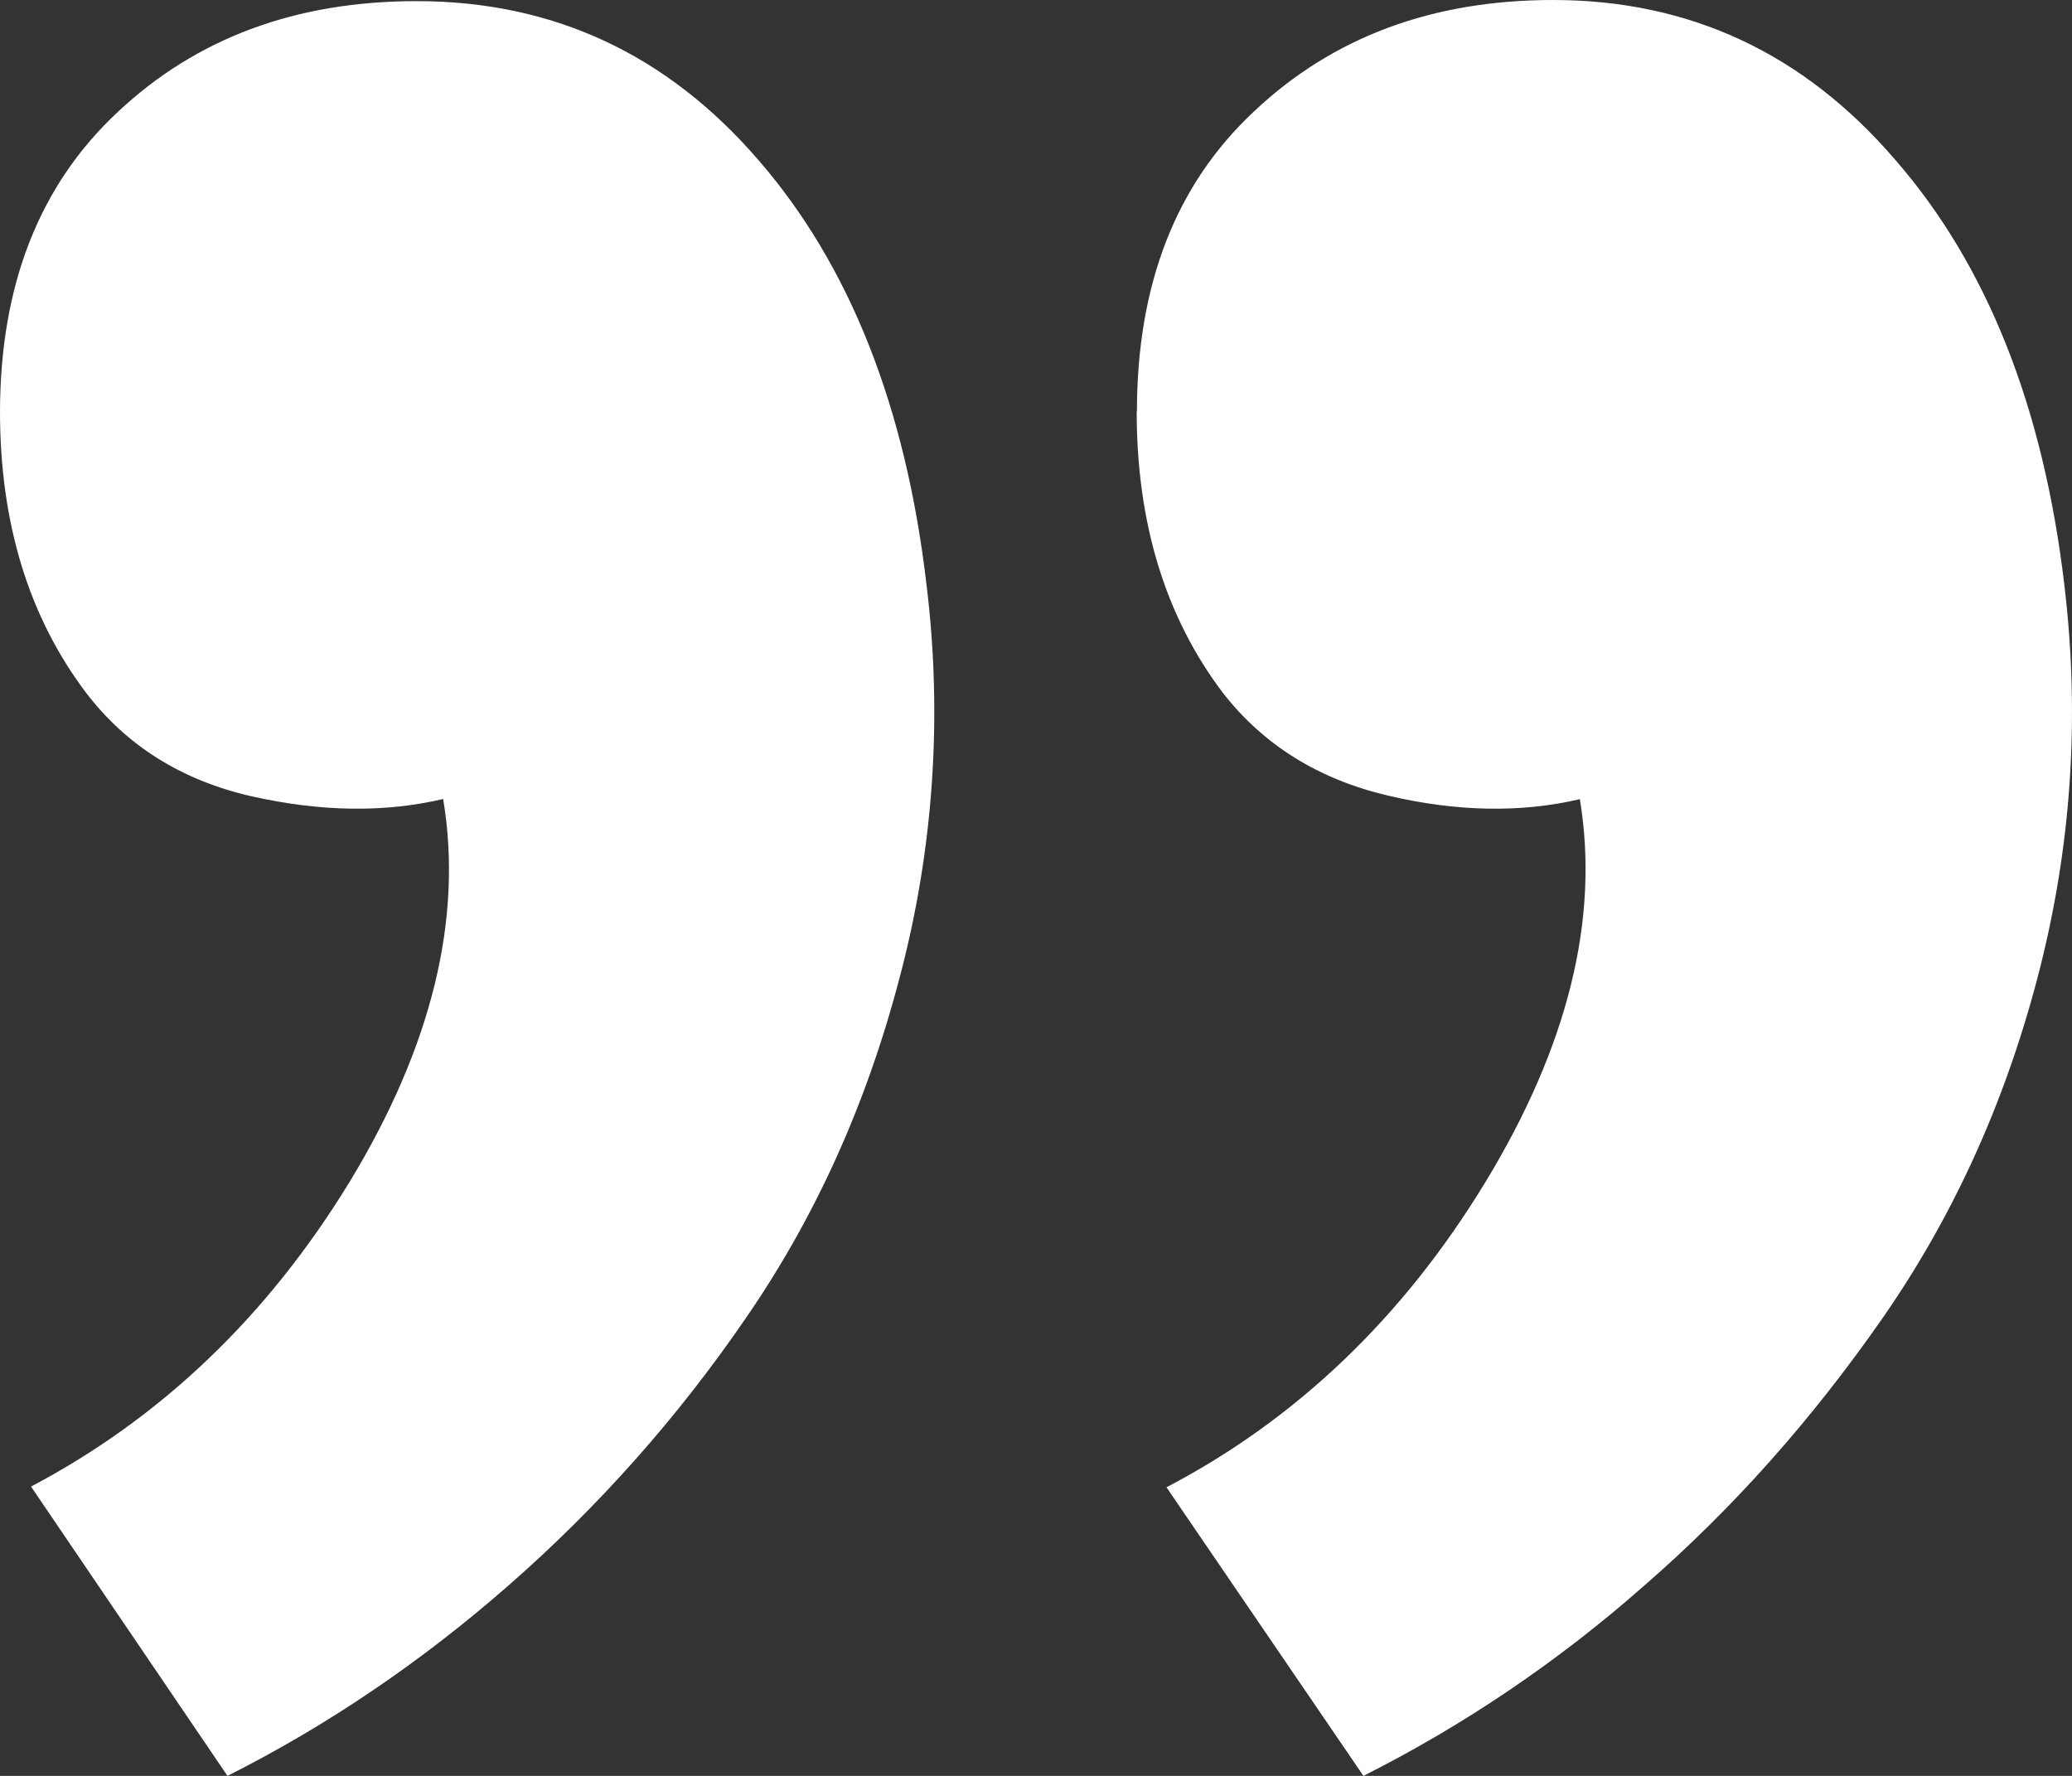 <svg width="42" height="36" viewBox="0 0 42 36" fill="none" xmlns="http://www.w3.org/2000/svg">
<rect x="0" y="0" width="42" height="36" fill="#333333" stroke="none"/>
<path d="M23.041 8.339C23.041 10.602 23.622 12.5 24.784 14.04C25.607 15.099 26.723 15.796 28.135 16.128C29.524 16.457 30.837 16.48 32.024 16.2C32.428 18.643 31.771 21.23 30.105 23.971C28.438 26.709 26.279 28.772 23.645 30.15L27.637 36C29.657 34.982 31.577 33.691 33.344 32.13C35.138 30.569 36.728 28.774 38.143 26.745C39.557 24.717 40.617 22.425 41.299 19.828C41.981 17.231 42.17 14.583 41.845 11.857C41.42 8.257 40.279 5.377 38.42 3.243C36.564 1.08 34.249 0 31.481 0C29.044 0 27.021 0.746 25.42 2.258C23.834 3.739 23.046 5.768 23.046 8.347L23.041 8.339ZM0 8.339C0 10.602 0.581 12.5 1.742 14.04C2.566 15.12 3.687 15.819 5.094 16.141C6.508 16.46 7.803 16.475 8.983 16.197C9.387 18.615 8.755 21.212 7.084 23.963C5.417 26.689 3.263 28.746 0.629 30.135L4.611 36C6.632 34.982 8.538 33.691 10.319 32.13C12.128 30.546 13.735 28.737 15.101 26.745C16.506 24.714 17.551 22.425 18.233 19.828C18.923 17.233 19.109 14.525 18.781 11.857C18.362 8.257 17.225 5.377 15.372 3.243C13.521 1.098 11.213 0.023 8.445 0.023C6.003 0.023 3.98 0.769 2.379 2.278C0.795 3.759 0 5.788 0 8.367V8.339Z" fill="white"/>
</svg>
